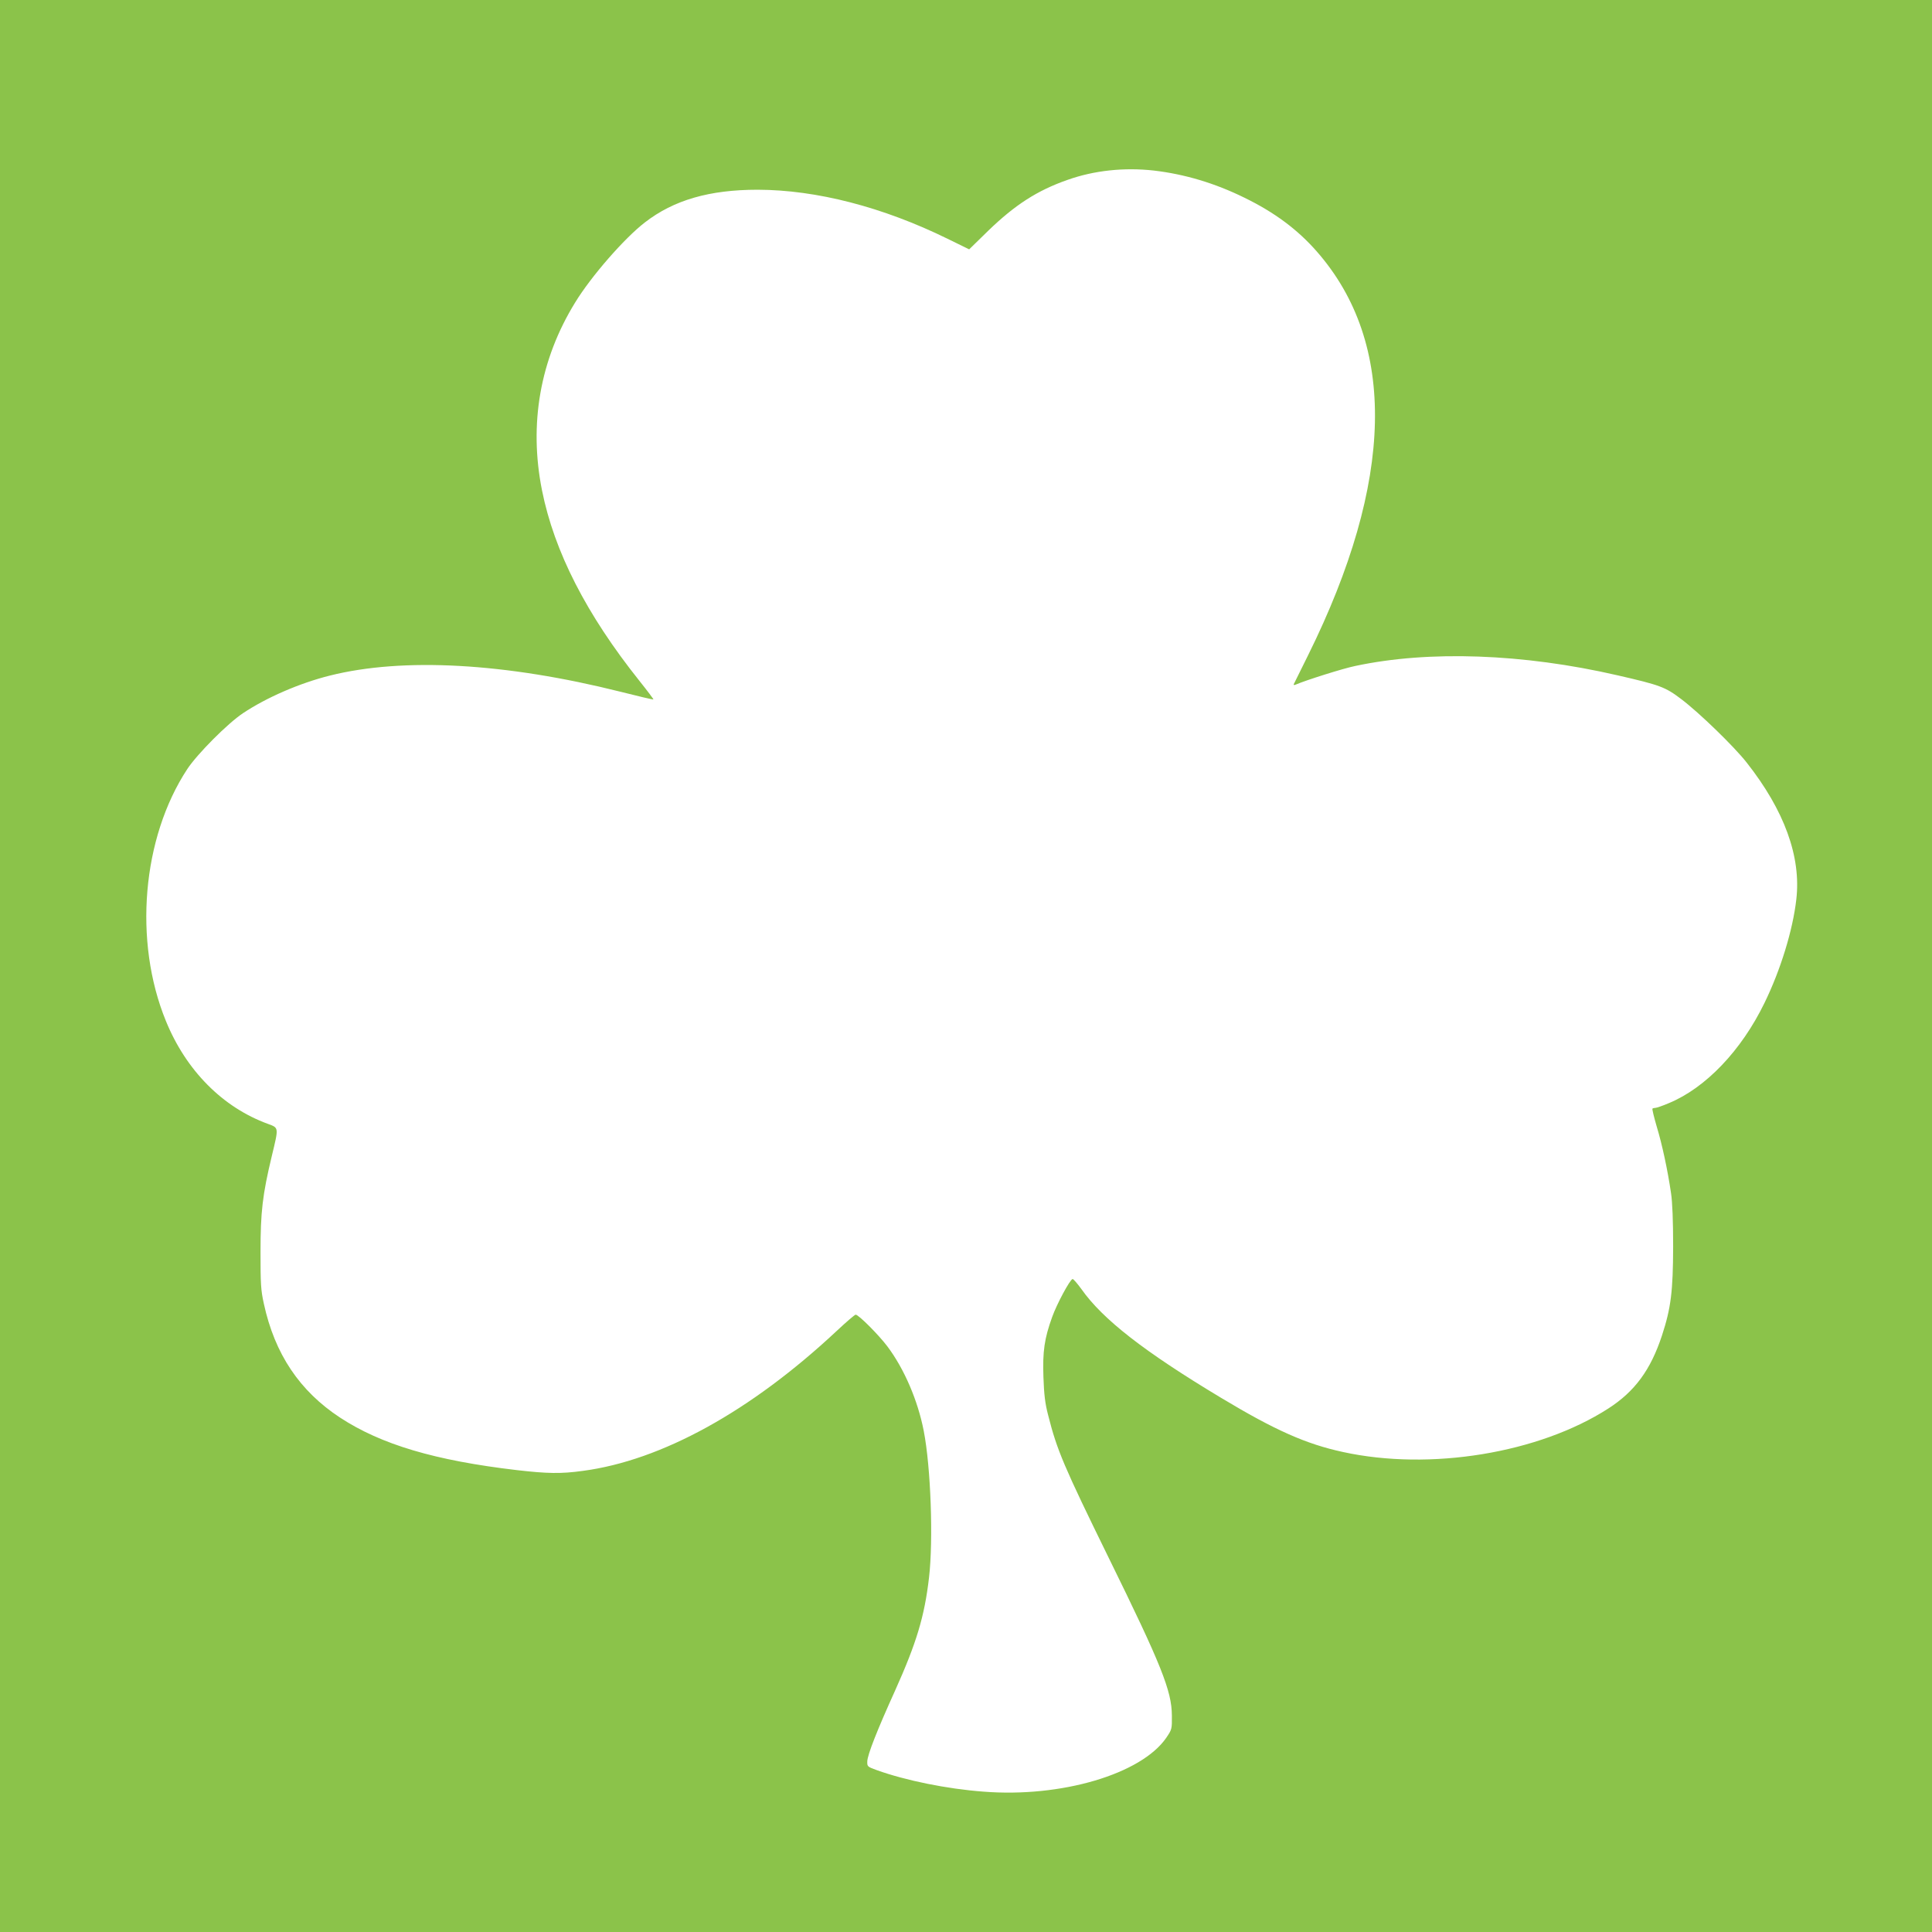 <?xml version="1.0" standalone="no"?>
<!DOCTYPE svg PUBLIC "-//W3C//DTD SVG 20010904//EN"
 "http://www.w3.org/TR/2001/REC-SVG-20010904/DTD/svg10.dtd">
<svg version="1.0" xmlns="http://www.w3.org/2000/svg"
 width="1280pt" height="1280pt" viewBox="0 0 1280 1280"
 preserveAspectRatio="xMidYMid meet">
<g transform="translate(0,1280) scale(0.1,-0.1)"
fill="#8bc34a" stroke="none">
<path d="M0 6400 l0 -6400 6400 0 6400 0 0 6400 0 6400 -6400 0 -6400 0 0
-6400z m7645 5270 c204 -24 403 -83 600 -180 199 -97 352 -211 479 -356 533
-608 513 -1523 -57 -2674 -51 -102 -94 -189 -96 -194 -2 -5 4 -6 15 -1 65 28
314 107 394 123 488 104 1110 82 1736 -62 283 -65 316 -77 423 -158 119 -90
350 -314 433 -420 250 -317 362 -625 329 -907 -23 -203 -104 -467 -211 -686
-153 -315 -389 -562 -632 -663 -42 -18 -83 -32 -91 -32 -7 0 -16 -2 -19 -5 -3
-3 10 -56 28 -118 36 -118 73 -291 95 -442 9 -59 14 -182 14 -355 -1 -294 -14
-405 -74 -588 -75 -228 -180 -371 -356 -484 -460 -296 -1180 -414 -1757 -288
-246 53 -452 145 -808 359 -511 307 -784 520 -925 720 -28 38 -54 69 -59 67
-18 -4 -105 -167 -135 -251 -52 -144 -64 -229 -58 -399 4 -115 11 -175 31
-251 59 -234 104 -339 401 -945 349 -710 418 -882 419 -1046 1 -90 0 -92 -37
-147 -166 -241 -696 -398 -1212 -357 -242 18 -515 74 -705 142 -63 23 -65 24
-64 58 1 44 65 206 184 469 142 316 195 491 225 749 29 249 12 731 -35 972
-39 201 -129 411 -241 560 -59 78 -191 210 -210 210 -6 0 -63 -49 -127 -109
-568 -531 -1159 -857 -1681 -926 -144 -20 -236 -18 -436 5 -545 64 -900 170
-1172 348 -268 176 -433 422 -505 755 -20 90 -22 131 -22 342 0 265 13 379 75
637 46 191 47 185 -26 212 -299 109 -542 353 -676 682 -216 528 -158 1213 142
1669 66 100 268 303 369 370 156 104 375 199 575 249 486 122 1164 84 1926
-107 118 -30 216 -53 218 -51 2 1 -39 56 -91 121 -353 442 -566 859 -647 1264
-88 440 -13 867 219 1244 106 174 327 427 462 531 192 149 429 217 748 217
389 -1 828 -114 1258 -325 l143 -70 127 124 c177 171 324 266 524 336 177 63
376 84 573 62z"/>
</g>
</svg>
